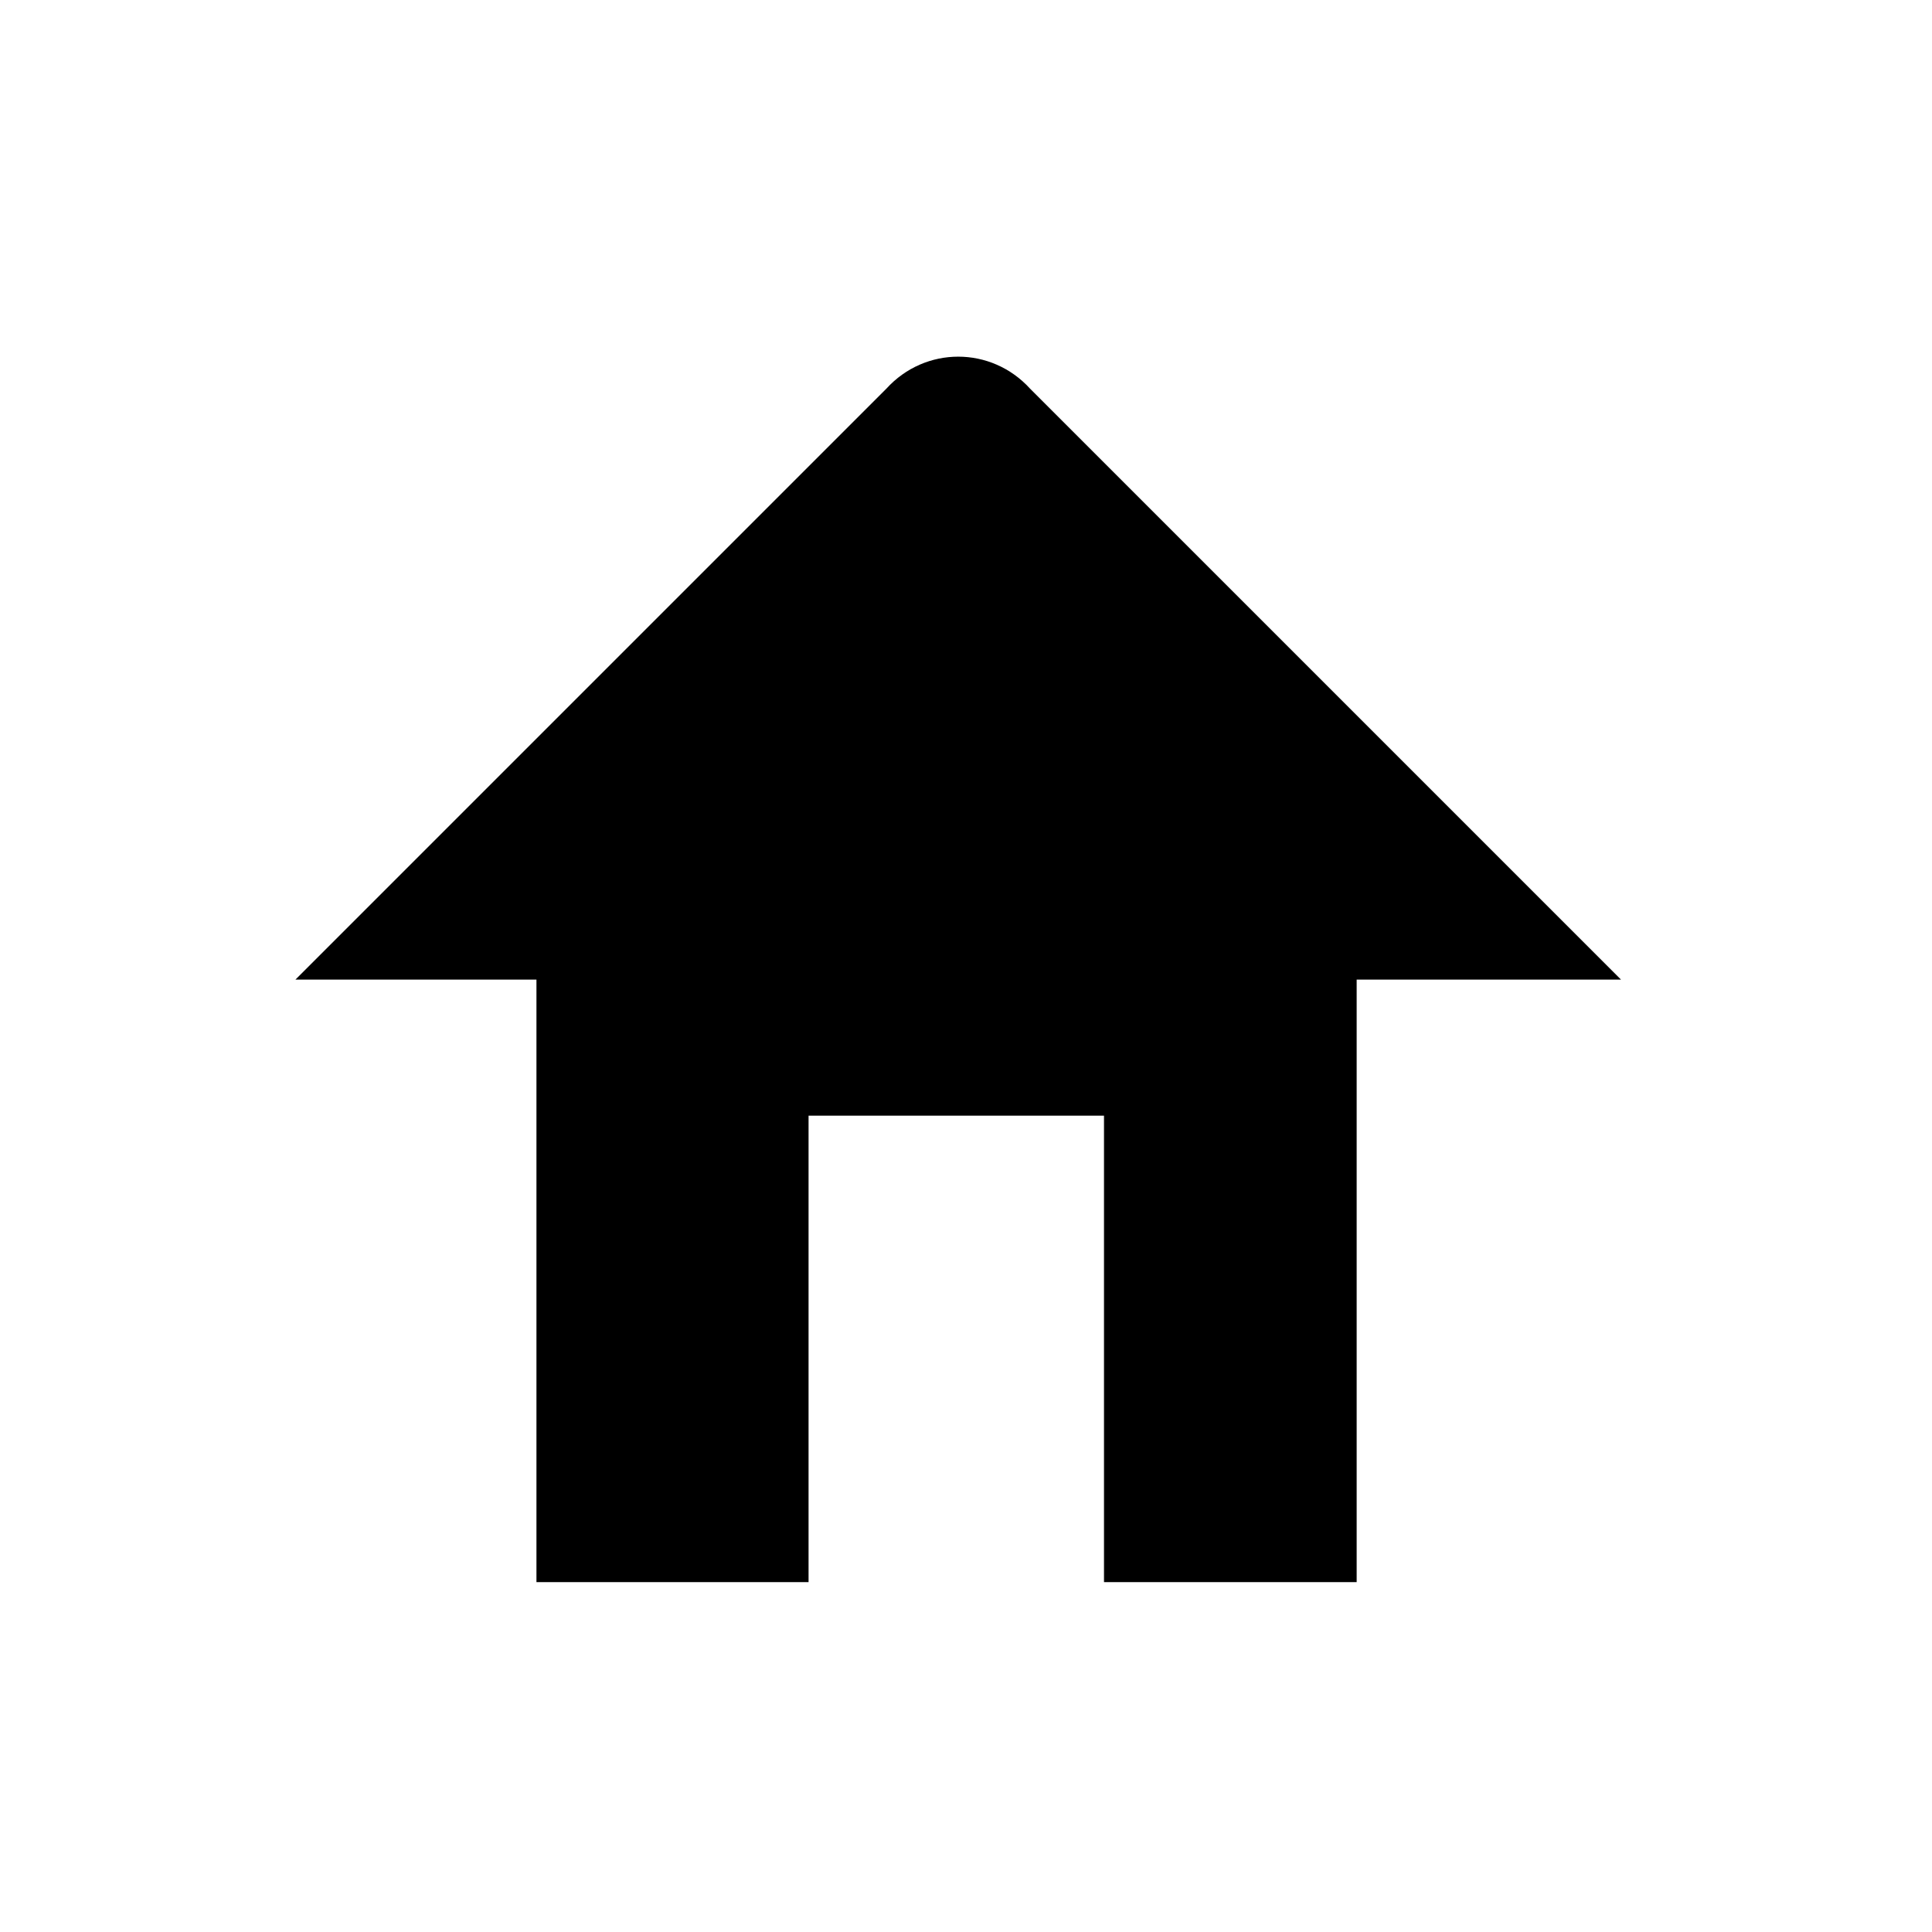 <?xml version="1.0" encoding="utf-8"?>
<!-- Generator: Adobe Illustrator 20.1.0, SVG Export Plug-In . SVG Version: 6.00 Build 0)  -->
<svg version="1.1" id="Capa_1" xmlns="http://www.w3.org/2000/svg" xmlns:xlink="http://www.w3.org/1999/xlink" x="0px" y="0px"
	 viewBox="0 0 49.7 49.7" style="enable-background:new 0 0 49.7 49.7;" xml:space="preserve">
<g>
	<g>
		<path d="M41.7,25.2L26.5,10c-1-1.1-2.7-1.1-3.7,0L7.6,25.2h6.2v15.5h7v-12h7.6v12h6.5V25.2H41.7z"/>
	</g>
</g>
</svg>
